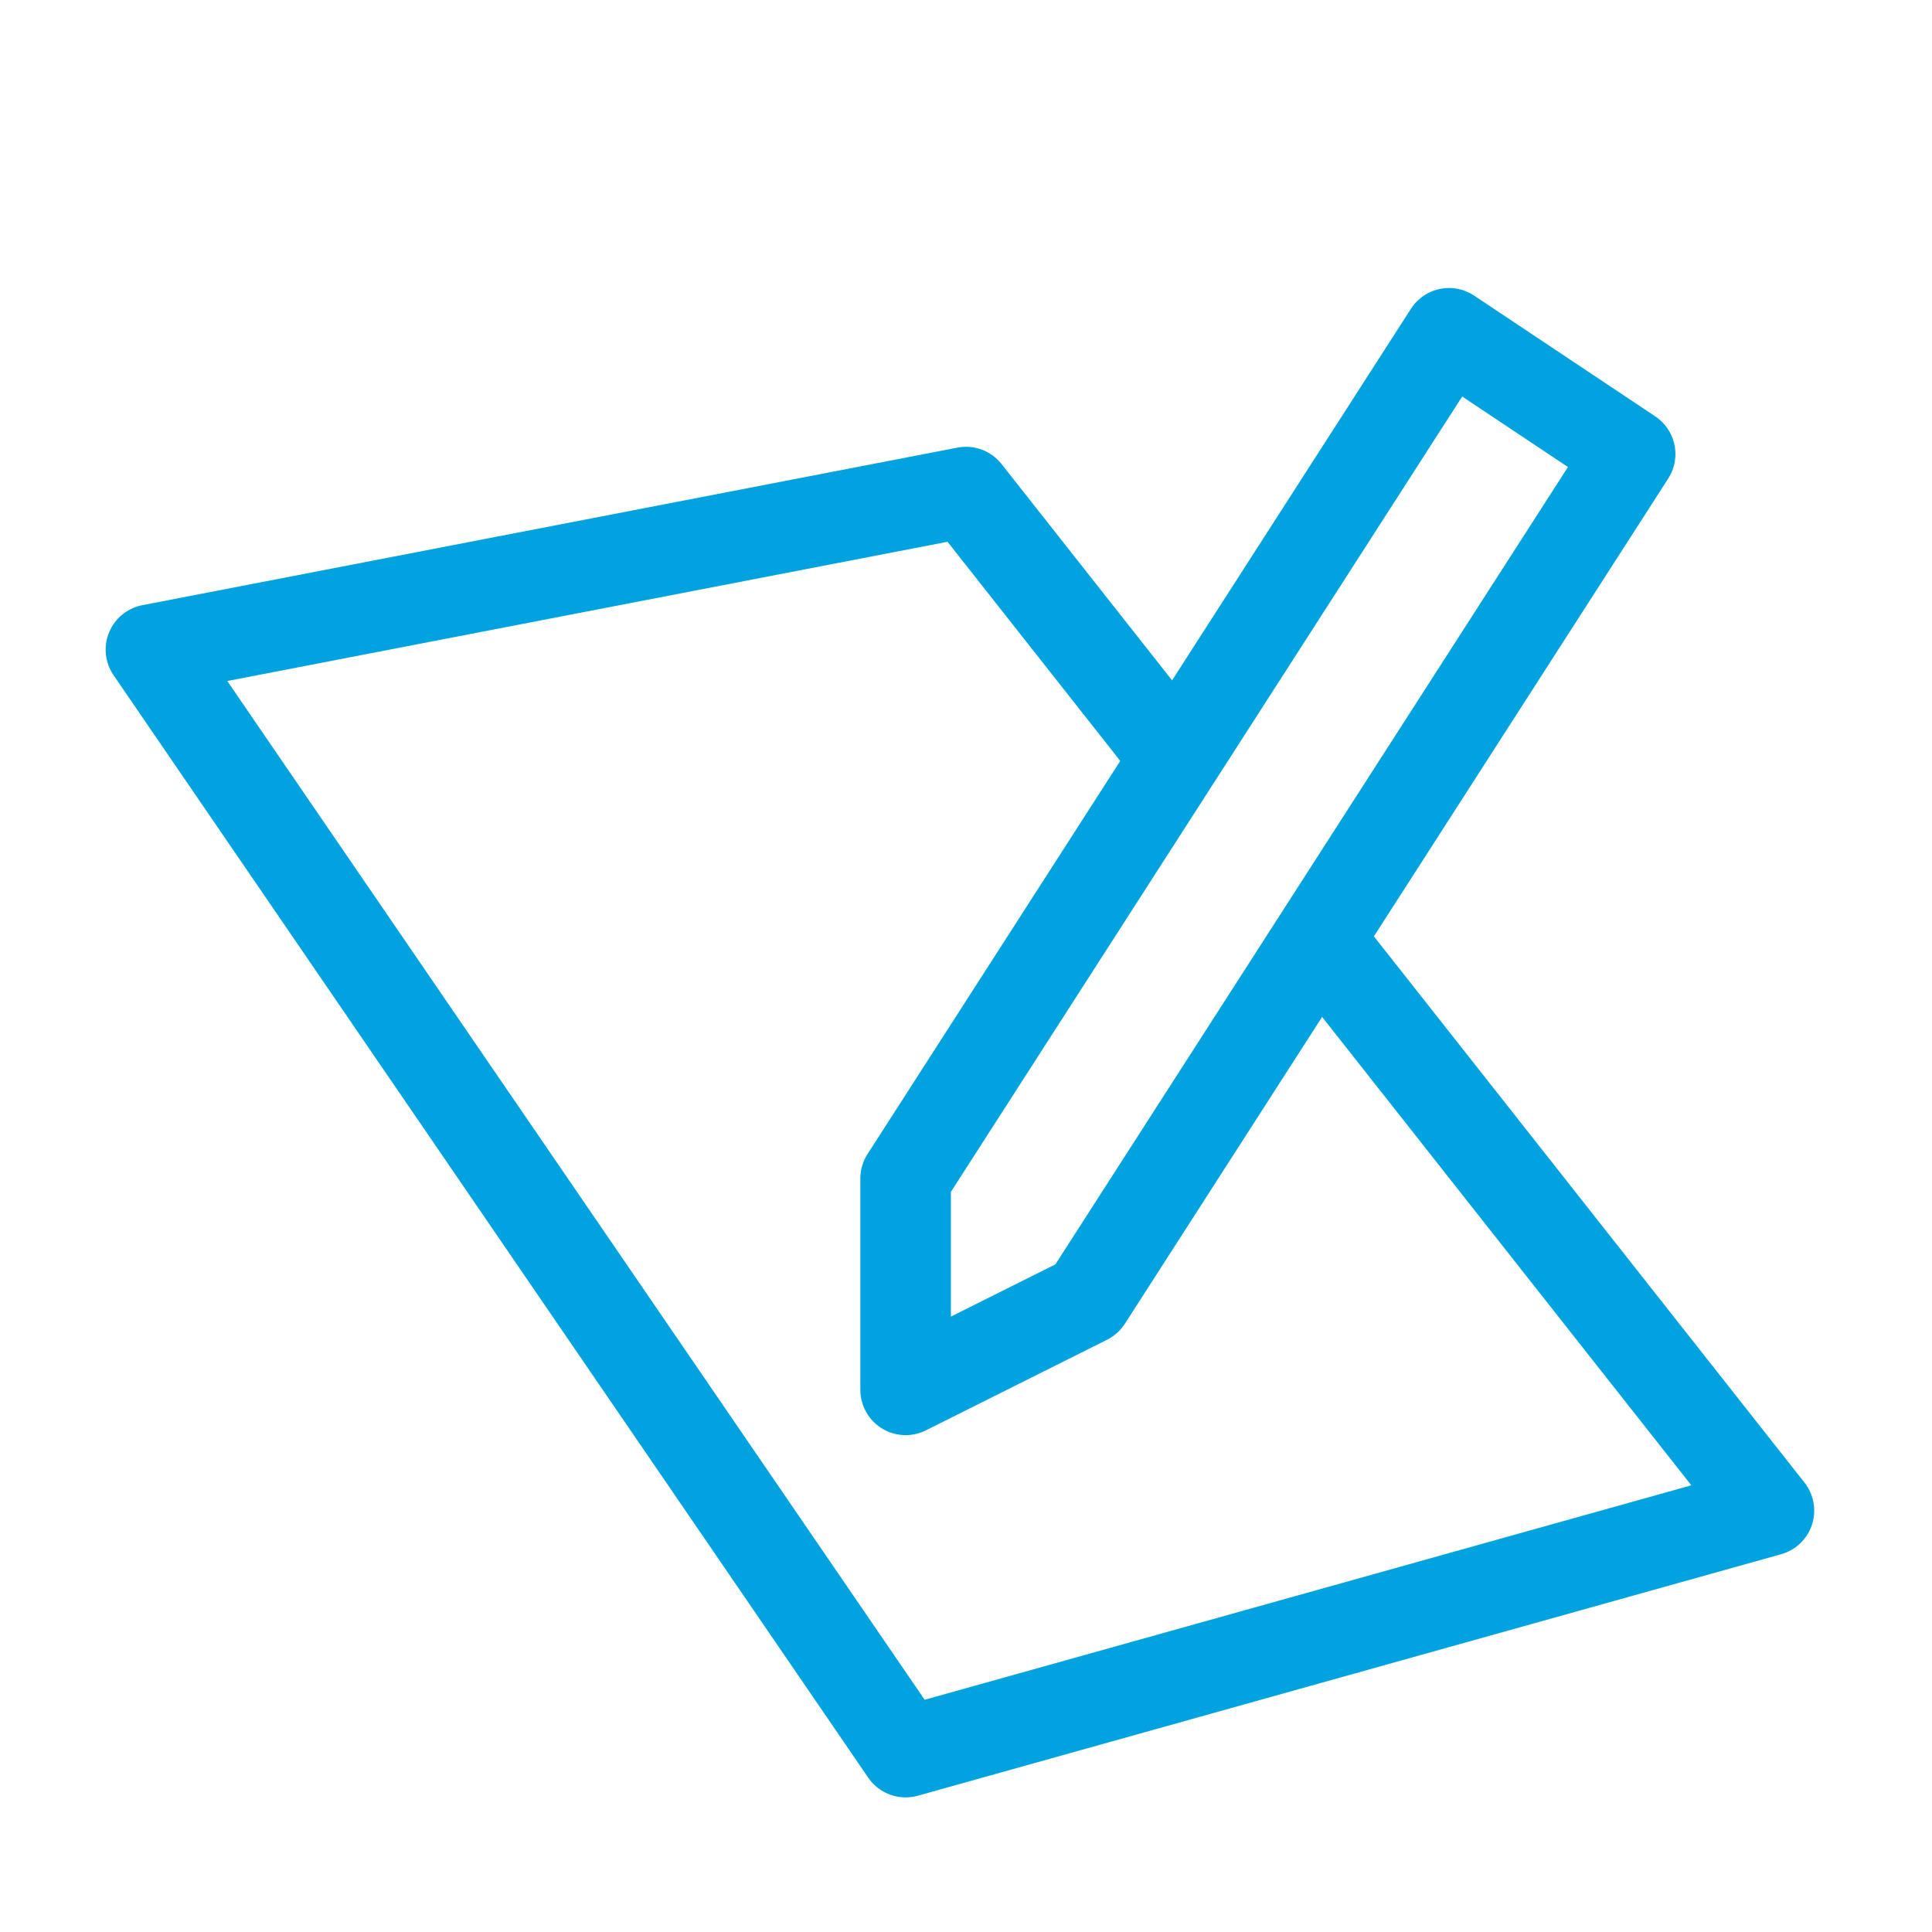 <?xml version="1.0" encoding="UTF-8" standalone="no"?><!DOCTYPE svg PUBLIC "-//W3C//DTD SVG 1.1//EN" "http://www.w3.org/Graphics/SVG/1.1/DTD/svg11.dtd"><svg width="100%" height="100%" viewBox="0 0 64 64" version="1.1" xmlns="http://www.w3.org/2000/svg" xmlns:xlink="http://www.w3.org/1999/xlink" xml:space="preserve" xmlns:serif="http://www.serif.com/" style="fill-rule:evenodd;clip-rule:evenodd;stroke-linecap:round;stroke-linejoin:round;stroke-miterlimit:2;"><g id="paper"><path d="M30,39.041l18,-28l6,4l-18,28l-6,3l0,-7Z" style="fill:none;stroke:#00a3e0;stroke-width:3px;"/><path d="M38.774,24.894l-6.774,-8.593l-27,5.219l25,36.521l28.598,-8l-14.476,-18.364" style="fill:none;stroke:#00a3e0;stroke-width:3px;"/></g></svg>